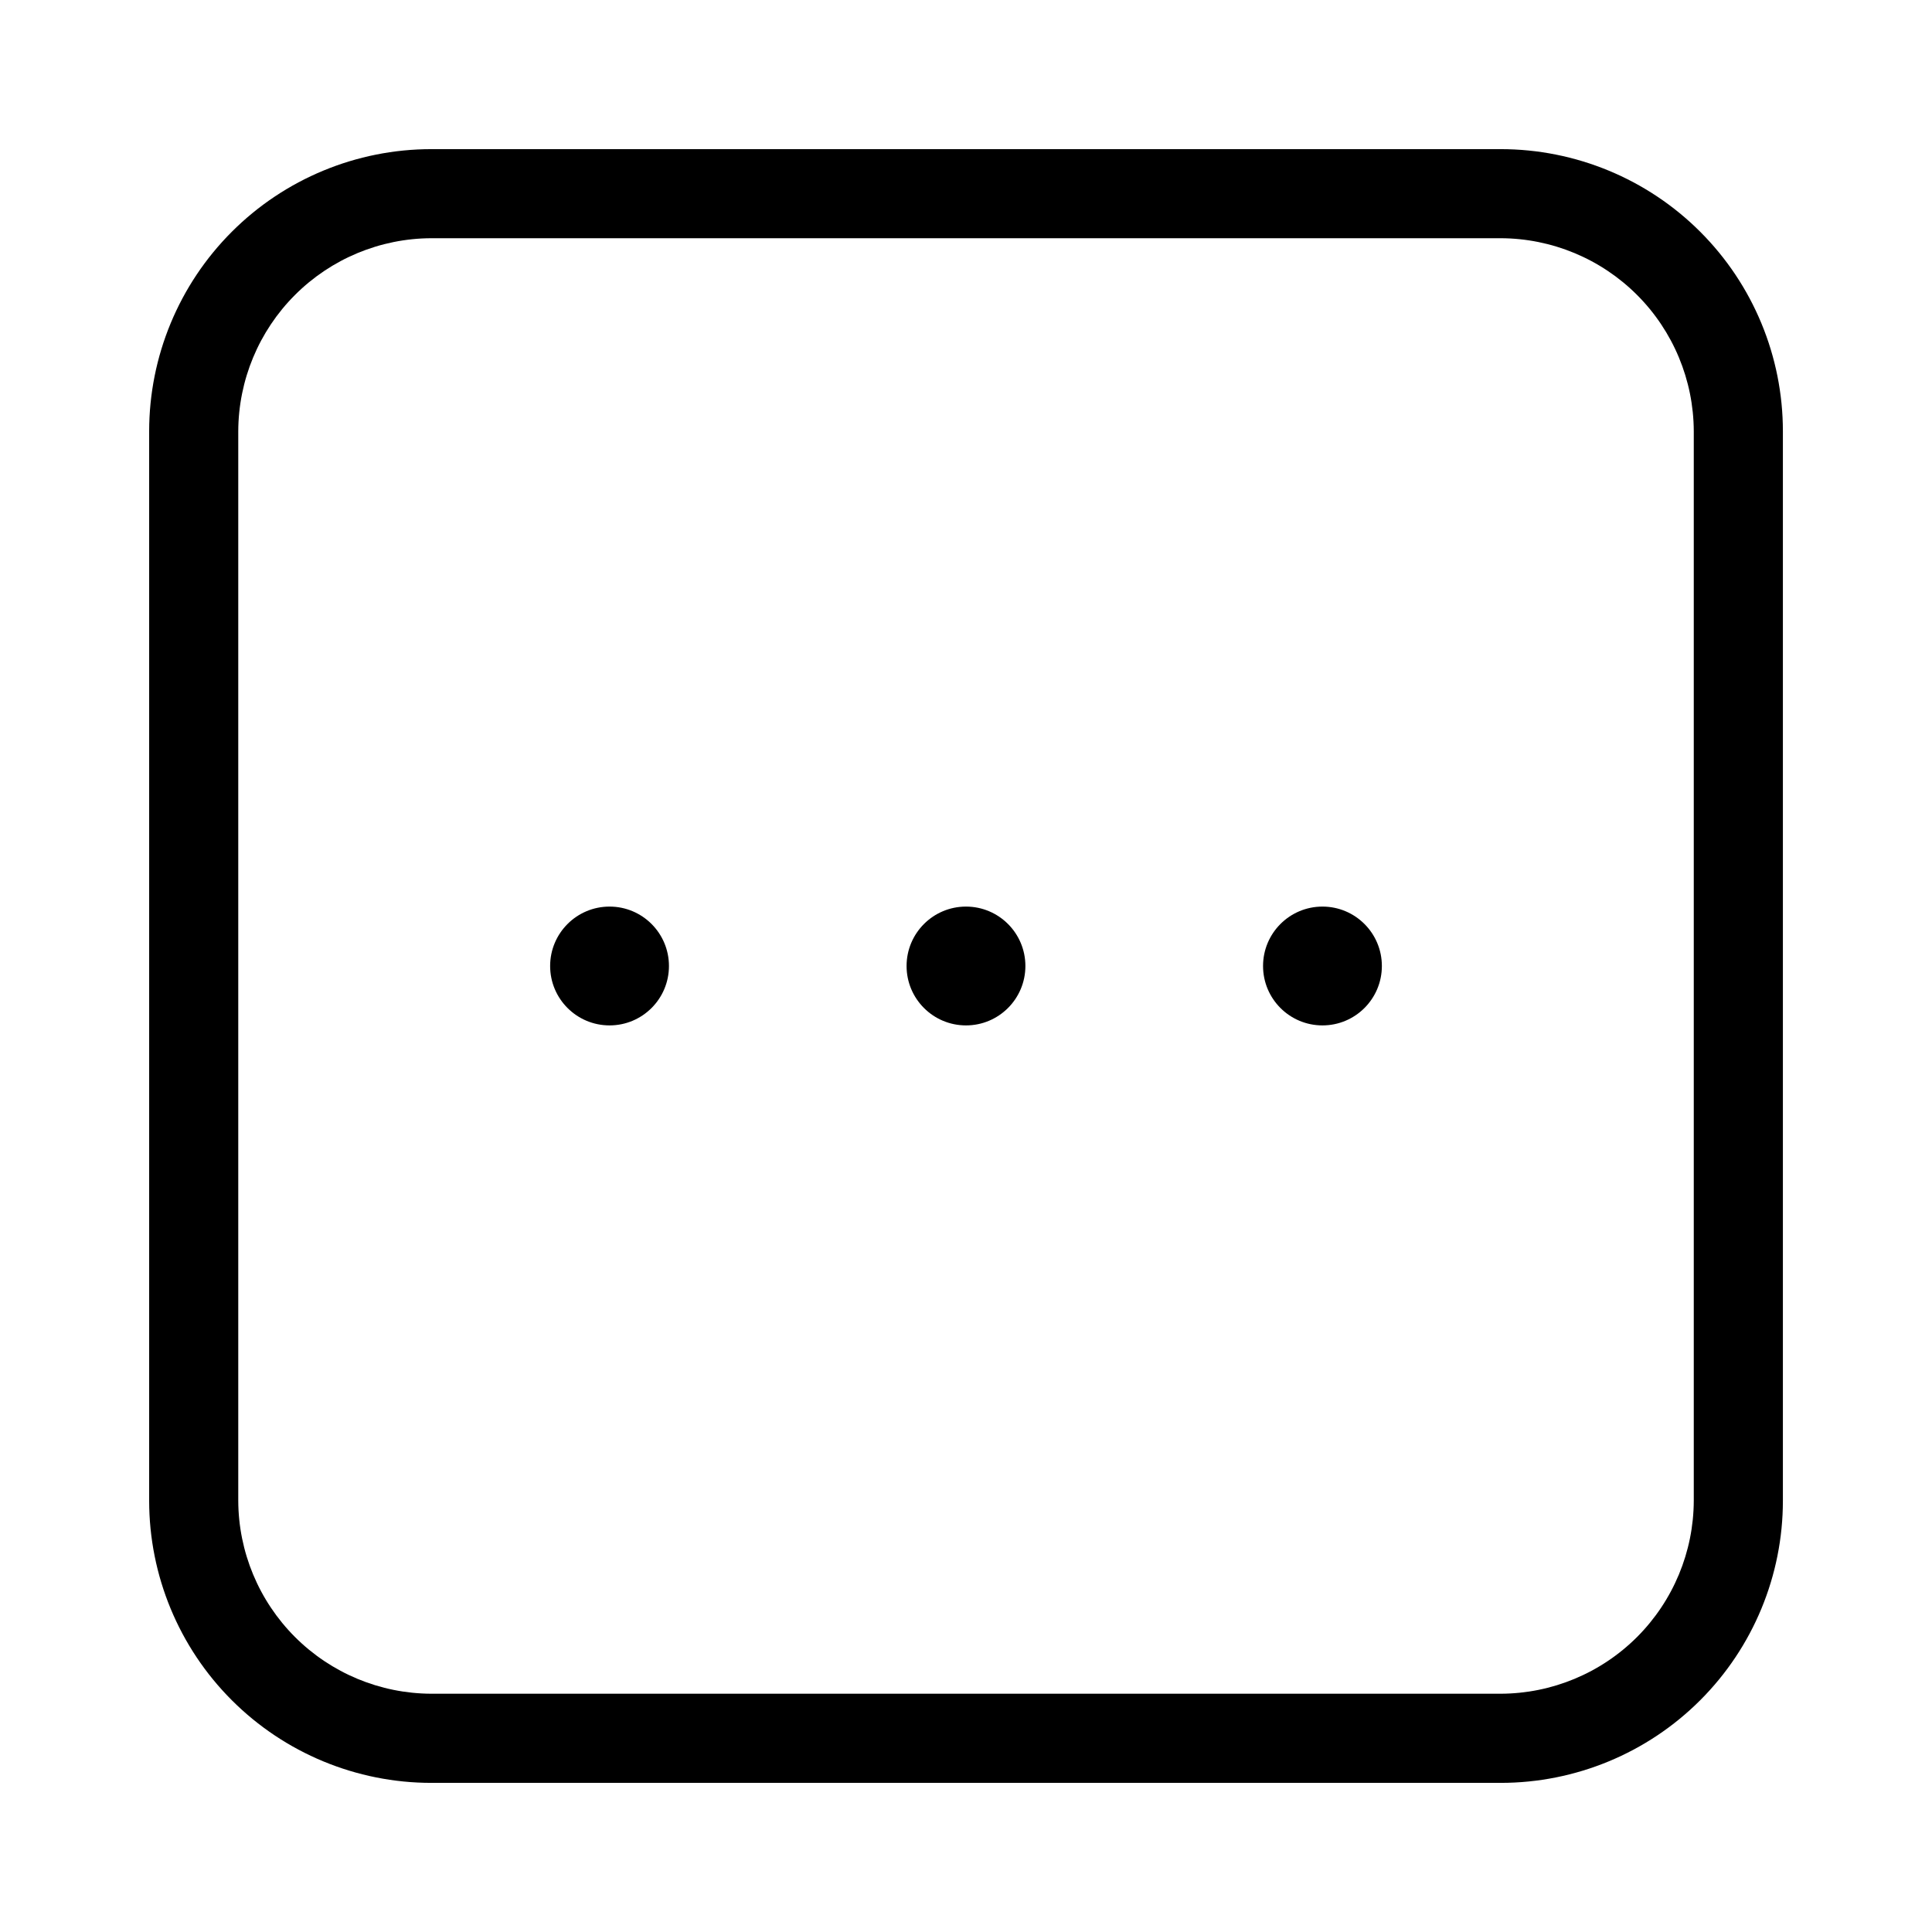 <?xml version="1.0" encoding="UTF-8"?>
<!-- Uploaded to: ICON Repo, www.iconrepo.com, Generator: ICON Repo Mixer Tools -->
<svg fill="#000000" width="800px" height="800px" version="1.1" viewBox="144 144 512 512" xmlns="http://www.w3.org/2000/svg">
 <g>
  <path d="m541.7 616.48h-283.39c-19.832 0-38.855-7.879-52.879-21.906-14.023-14.023-21.902-33.047-21.902-52.879v-283.39c0-19.832 7.879-38.855 21.902-52.879s33.047-21.902 52.879-21.902h283.39c19.832 0 38.855 7.879 52.879 21.902 14.027 14.023 21.906 33.047 21.906 52.879v283.39c0 19.832-7.879 38.855-21.906 52.879-14.023 14.027-33.047 21.906-52.879 21.906zm-283.39-409.35c-13.555 0.043-26.547 5.445-36.133 15.035-9.59 9.586-14.992 22.578-15.035 36.133v283.39c0.043 13.559 5.445 26.547 15.035 36.137 9.586 9.586 22.578 14.988 36.133 15.031h283.39c13.559-0.043 26.547-5.445 36.137-15.031 9.586-9.59 14.988-22.578 15.031-36.137v-283.39c-0.043-13.555-5.445-26.547-15.031-36.133-9.59-9.59-22.578-14.992-36.137-15.035z"/>
  <path d="m415.74 400c0 8.695-7.047 15.742-15.742 15.742s-15.746-7.047-15.746-15.742 7.051-15.746 15.746-15.746 15.742 7.051 15.742 15.746"/>
  <path d="m510.21 400c0 8.695-7.051 15.742-15.746 15.742-8.691 0-15.742-7.047-15.742-15.742s7.051-15.746 15.742-15.746c8.695 0 15.746 7.051 15.746 15.746"/>
  <path d="m321.28 400c0 8.695-7.047 15.742-15.742 15.742-8.695 0-15.746-7.047-15.746-15.742s7.051-15.746 15.746-15.746c8.695 0 15.742 7.051 15.742 15.746"/>
 </g>
</svg>